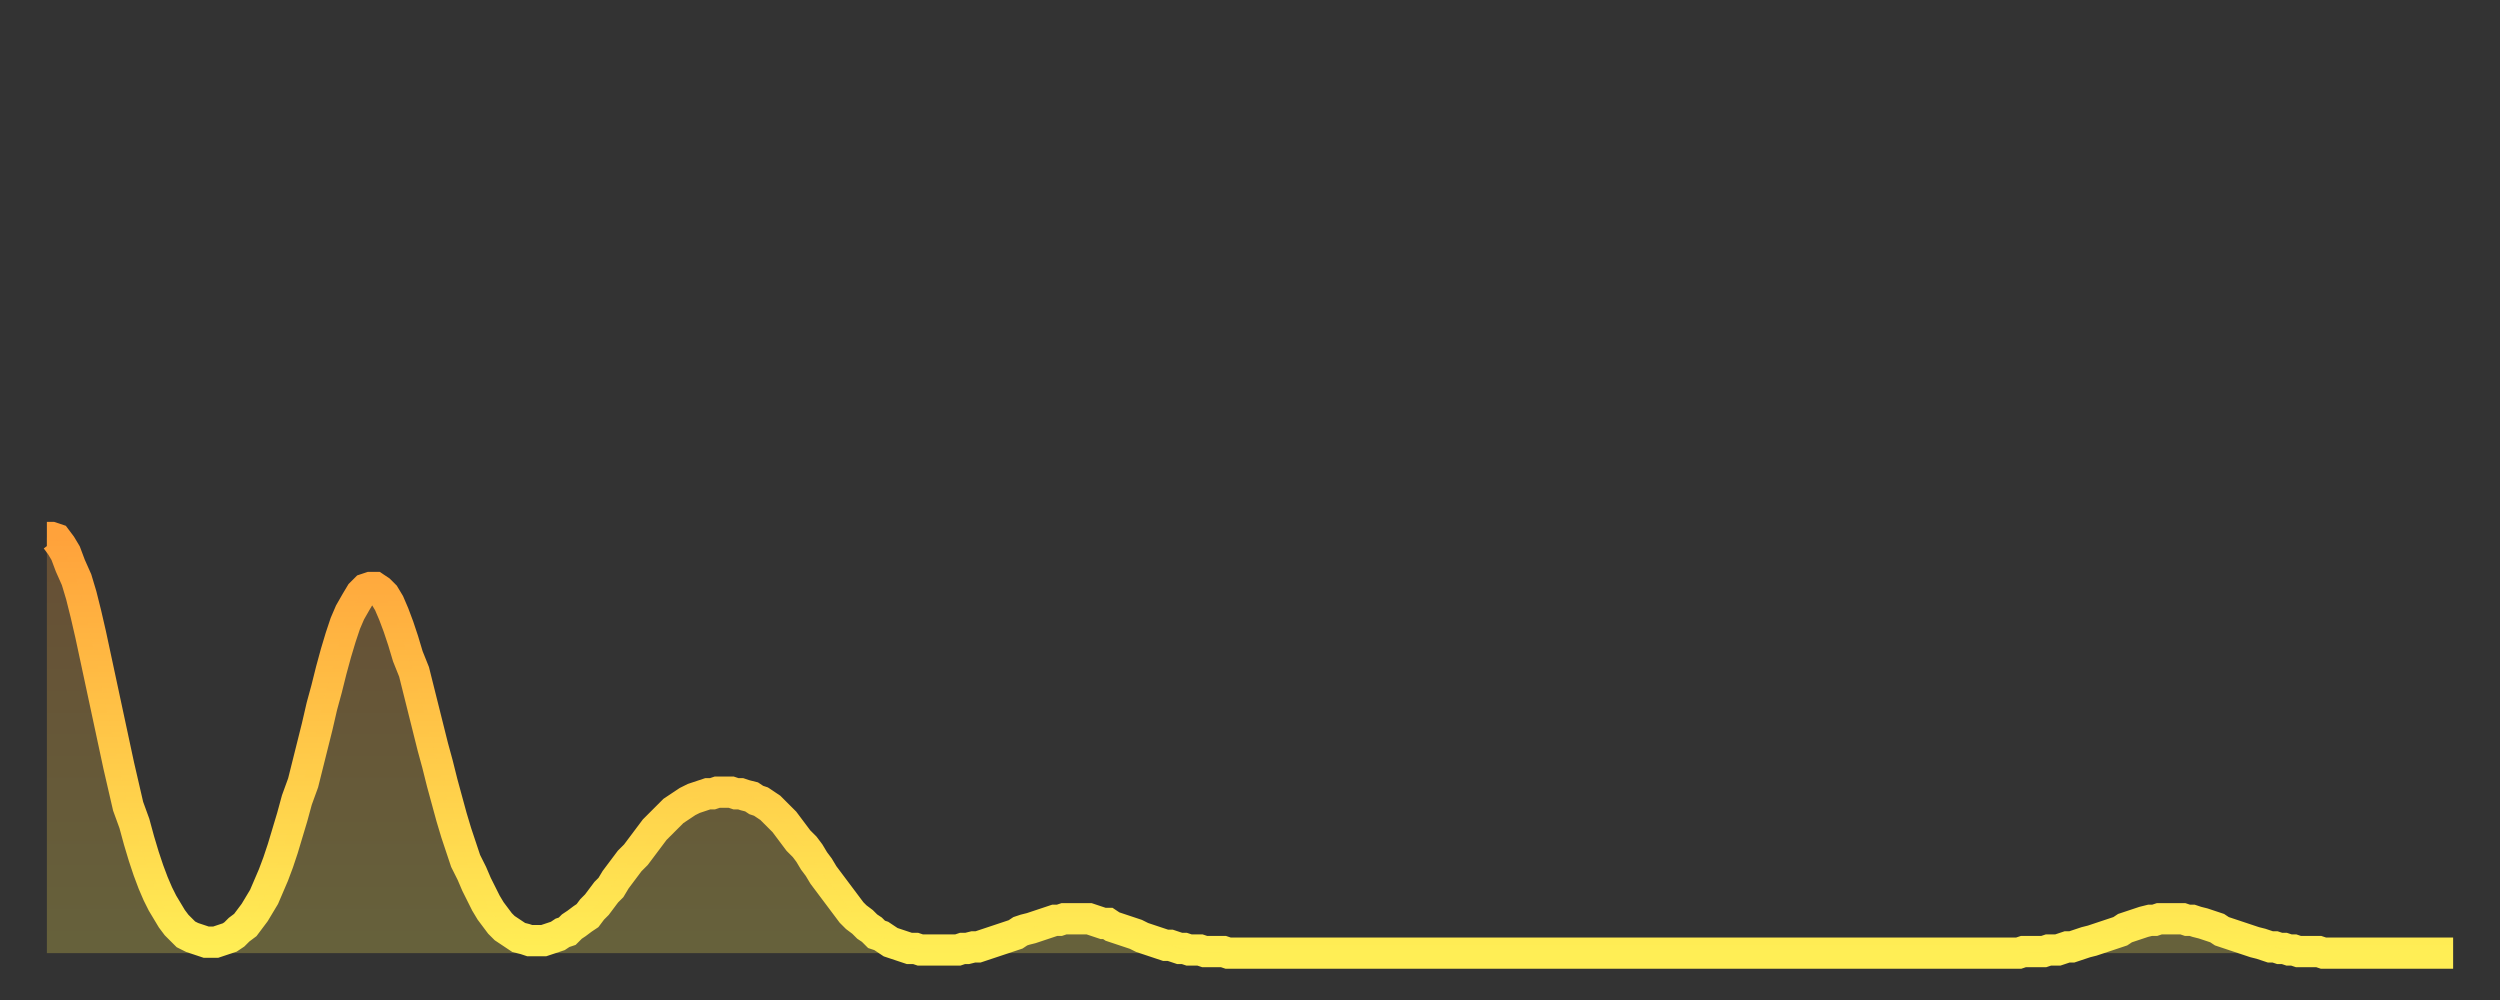 <?xml version="1.0" encoding="utf-8" ?>
<svg baseProfile="full" height="64" version="1.1" width="160" xmlns="http://www.w3.org/2000/svg" xmlns:ev="http://www.w3.org/2001/xml-events" xmlns:xlink="http://www.w3.org/1999/xlink"><rect width="100%" height="100%" fill="#333333" stroke="none"/><defs><linearGradient id="id477682" x1="0" x2="0" y1="0" y2="1"><stop offset="0%" stop-color="#ffa23b" /><stop offset="50%" stop-color="#ffc848" /><stop offset="100%" stop-color="#ffee55" /></linearGradient></defs><g transform="translate(3,3)"><g><path d="M 0.0 31.4 0.3 31.4 0.6 31.5 0.9 31.9 1.2 32.4 1.5 33.2 1.9 34.1 2.2 35.1 2.5 36.3 2.8 37.6 3.1 39.0 3.4 40.4 3.7 41.8 4.0 43.2 4.3 44.6 4.6 46.0 4.9 47.3 5.2 48.6 5.6 49.7 5.9 50.8 6.2 51.8 6.5 52.7 6.8 53.5 7.1 54.2 7.4 54.8 7.7 55.3 8.0 55.8 8.3 56.2 8.6 56.5 8.9 56.8 9.3 57.0 9.6 57.1 9.9 57.2 10.2 57.3 10.5 57.3 10.8 57.3 11.1 57.2 11.4 57.1 11.7 57.0 12.0 56.8 12.3 56.5 12.7 56.2 13.0 55.8 13.3 55.4 13.6 54.9 13.9 54.4 14.2 53.7 14.5 53.0 14.8 52.2 15.1 51.3 15.4 50.3 15.7 49.3 16.0 48.2 16.4 47.1 16.7 45.9 17.0 44.7 17.3 43.5 17.6 42.2 17.9 41.1 18.2 39.9 18.5 38.8 18.8 37.8 19.1 36.9 19.4 36.2 19.8 35.5 20.1 35.0 20.4 34.7 20.7 34.6 21.0 34.6 21.3 34.8 21.6 35.1 21.9 35.6 22.2 36.3 22.5 37.1 22.8 38.0 23.1 39.0 23.5 40.0 23.8 41.2 24.1 42.4 24.4 43.6 24.7 44.8 25.0 45.9 25.3 47.1 25.6 48.2 25.9 49.3 26.2 50.3 26.5 51.2 26.8 52.1 27.2 52.9 27.5 53.6 27.8 54.2 28.1 54.8 28.4 55.3 28.7 55.7 29.0 56.1 29.3 56.4 29.6 56.6 29.9 56.8 30.2 57.0 30.6 57.1 30.9 57.2 31.2 57.2 31.5 57.2 31.8 57.2 32.1 57.1 32.4 57.0 32.7 56.9 33.0 56.7 33.3 56.6 33.6 56.3 33.9 56.1 34.3 55.8 34.6 55.6 34.9 55.2 35.2 54.9 35.5 54.5 35.8 54.1 36.1 53.8 36.4 53.3 36.7 52.9 37.0 52.5 37.3 52.1 37.7 51.7 38.0 51.3 38.3 50.9 38.6 50.5 38.9 50.1 39.2 49.8 39.5 49.5 39.8 49.2 40.1 48.9 40.4 48.7 40.7 48.5 41.0 48.3 41.4 48.1 41.7 48.0 42.0 47.9 42.3 47.8 42.6 47.8 42.9 47.7 43.2 47.7 43.5 47.7 43.8 47.7 44.1 47.8 44.4 47.8 44.7 47.9 45.1 48.0 45.4 48.2 45.7 48.3 46.0 48.5 46.3 48.7 46.6 49.0 46.9 49.3 47.2 49.6 47.5 50.0 47.8 50.4 48.1 50.8 48.5 51.2 48.8 51.6 49.1 52.1 49.4 52.5 49.7 53.0 50.0 53.4 50.3 53.8 50.6 54.2 50.9 54.6 51.2 55.0 51.5 55.4 51.8 55.7 52.2 56.0 52.5 56.3 52.8 56.5 53.1 56.8 53.4 56.9 53.7 57.1 54.0 57.3 54.3 57.4 54.6 57.5 54.9 57.6 55.2 57.7 55.6 57.7 55.9 57.8 56.2 57.8 56.5 57.8 56.8 57.8 57.1 57.8 57.4 57.8 57.7 57.8 58.0 57.8 58.3 57.8 58.6 57.7 58.9 57.7 59.3 57.6 59.6 57.6 59.9 57.5 60.2 57.4 60.5 57.3 60.8 57.2 61.1 57.1 61.4 57.0 61.7 56.9 62.0 56.8 62.3 56.6 62.6 56.5 63.0 56.4 63.3 56.3 63.6 56.2 63.9 56.1 64.2 56.0 64.5 55.9 64.8 55.9 65.1 55.8 65.4 55.8 65.7 55.8 66.0 55.8 66.4 55.8 66.7 55.8 67.0 55.9 67.3 56.0 67.6 56.1 67.9 56.1 68.2 56.3 68.5 56.4 68.8 56.5 69.1 56.6 69.4 56.7 69.7 56.8 70.1 57.0 70.4 57.1 70.7 57.2 71.0 57.3 71.3 57.4 71.6 57.5 71.9 57.5 72.2 57.6 72.5 57.7 72.8 57.7 73.1 57.8 73.5 57.8 73.8 57.8 74.1 57.9 74.4 57.9 74.7 57.9 75.0 57.9 75.3 57.9 75.6 58.0 75.9 58.0 76.2 58.0 76.5 58.0 76.8 58.0 77.2 58.0 77.5 58.0 77.8 58.0 78.1 58.0 78.4 58.0 78.7 58.0 79.0 58.0 79.3 58.0 79.6 58.0 79.9 58.0 80.2 58.0 80.5 58.0 80.9 58.0 81.2 58.0 81.5 58.0 81.8 58.0 82.1 58.0 82.4 58.0 82.7 58.0 83.0 58.0 83.3 58.0 83.6 58.0 83.9 58.0 84.3 58.0 84.6 58.0 84.9 58.0 85.2 58.0 85.5 58.0 85.8 58.0 86.1 58.0 86.4 58.0 86.7 58.0 87.0 58.0 87.3 58.0 87.6 58.0 88.0 58.0 88.3 58.0 88.6 58.0 88.9 58.0 89.2 58.0 89.5 58.0 89.8 58.0 90.1 58.0 90.4 58.0 90.7 58.0 91.0 58.0 91.4 58.0 91.7 58.0 92.0 58.0 92.3 58.0 92.6 58.0 92.9 58.0 93.2 58.0 93.5 58.0 93.8 58.0 94.1 58.0 94.4 58.0 94.7 58.0 95.1 58.0 95.4 58.0 95.7 58.0 96.0 58.0 96.3 58.0 96.6 58.0 96.9 58.0 97.2 58.0 97.5 58.0 97.8 58.0 98.1 58.0 98.4 58.0 98.8 58.0 99.1 58.0 99.4 58.0 99.7 58.0 100.0 58.0 100.3 58.0 100.6 58.0 100.9 58.0 101.2 58.0 101.5 58.0 101.8 58.0 102.2 58.0 102.5 58.0 102.8 58.0 103.1 58.0 103.4 58.0 103.7 58.0 104.0 58.0 104.3 58.0 104.6 58.0 104.9 58.0 105.2 58.0 105.5 58.0 105.9 58.0 106.2 58.0 106.5 58.0 106.8 58.0 107.1 58.0 107.4 58.0 107.7 58.0 108.0 58.0 108.3 58.0 108.6 58.0 108.9 58.0 109.3 58.0 109.6 58.0 109.9 58.0 110.2 58.0 110.5 58.0 110.8 58.0 111.1 58.0 111.4 58.0 111.7 58.0 112.0 58.0 112.3 58.0 112.6 58.0 113.0 58.0 113.3 58.0 113.6 58.0 113.9 58.0 114.2 58.0 114.5 58.0 114.8 58.0 115.1 58.0 115.4 58.0 115.7 58.0 116.0 58.0 116.3 58.0 116.7 58.0 117.0 58.0 117.3 58.0 117.6 58.0 117.9 58.0 118.2 58.0 118.5 58.0 118.8 58.0 119.1 58.0 119.4 58.0 119.7 58.0 120.1 58.0 120.4 58.0 120.7 58.0 121.0 58.0 121.3 58.0 121.6 58.0 121.9 58.0 122.2 58.0 122.5 58.0 122.8 58.0 123.1 58.0 123.4 58.0 123.8 58.0 124.1 58.0 124.4 58.0 124.7 58.0 125.0 58.0 125.3 58.0 125.6 58.0 125.9 58.0 126.2 58.0 126.5 57.9 126.8 57.9 127.2 57.9 127.5 57.9 127.8 57.9 128.1 57.8 128.4 57.8 128.7 57.8 129.0 57.7 129.3 57.6 129.6 57.6 129.9 57.5 130.2 57.4 130.5 57.3 130.9 57.2 131.2 57.1 131.5 57.0 131.8 56.9 132.1 56.8 132.4 56.7 132.7 56.6 133.0 56.4 133.3 56.3 133.6 56.2 133.9 56.1 134.2 56.0 134.6 55.9 134.9 55.9 135.2 55.8 135.5 55.8 135.8 55.8 136.1 55.8 136.4 55.8 136.7 55.8 137.0 55.9 137.3 55.9 137.6 56.0 138.0 56.1 138.3 56.2 138.6 56.3 138.9 56.4 139.2 56.6 139.5 56.7 139.8 56.8 140.1 56.9 140.4 57.0 140.7 57.1 141.0 57.2 141.3 57.3 141.7 57.4 142.0 57.5 142.3 57.6 142.6 57.6 142.9 57.7 143.2 57.7 143.5 57.8 143.8 57.8 144.1 57.9 144.4 57.9 144.7 57.9 145.1 57.9 145.4 57.9 145.7 58.0 146.0 58.0 146.3 58.0 146.6 58.0 146.9 58.0 147.2 58.0 147.5 58.0 147.8 58.0 148.1 58.0 148.4 58.0 148.8 58.0 149.1 58.0 149.4 58.0 149.7 58.0 150.0 58.0 150.3 58.0 150.6 58.0 150.9 58.0 151.2 58.0 151.5 58.0 151.8 58.0 152.1 58.0 152.5 58.0 152.8 58.0 153.1 58.0 153.4 58.0 153.7 58.0 154.0 58.0" fill="none" id="graph-curve" opacity="1" stroke="url(#id477682)" stroke-width="2" /><path d="M 0 58 L 0.0 31.4 0.3 31.4 0.6 31.5 0.9 31.9 1.2 32.4 1.5 33.2 1.9 34.1 2.2 35.1 2.5 36.3 2.8 37.6 3.1 39.0 3.4 40.4 3.7 41.8 4.0 43.2 4.3 44.6 4.6 46.0 4.9 47.3 5.2 48.6 5.6 49.7 5.9 50.8 6.2 51.8 6.5 52.7 6.8 53.5 7.1 54.2 7.4 54.8 7.7 55.3 8.0 55.8 8.3 56.2 8.6 56.5 8.9 56.8 9.3 57.0 9.6 57.1 9.9 57.2 10.2 57.3 10.5 57.3 10.8 57.3 11.1 57.2 11.4 57.1 11.7 57.0 12.0 56.8 12.3 56.5 12.7 56.2 13.0 55.8 13.3 55.4 13.6 54.9 13.9 54.4 14.2 53.7 14.5 53.0 14.8 52.2 15.1 51.3 15.4 50.3 15.7 49.3 16.0 48.2 16.4 47.1 16.7 45.9 17.0 44.7 17.3 43.5 17.6 42.2 17.9 41.1 18.2 39.9 18.5 38.8 18.8 37.8 19.1 36.9 19.4 36.2 19.8 35.5 20.1 35.0 20.4 34.7 20.7 34.6 21.0 34.6 21.3 34.8 21.6 35.1 21.9 35.6 22.2 36.3 22.5 37.1 22.8 38.0 23.1 39.0 23.5 40.0 23.8 41.2 24.1 42.4 24.4 43.6 24.7 44.8 25.0 45.9 25.3 47.1 25.6 48.2 25.9 49.3 26.2 50.3 26.5 51.2 26.8 52.1 27.2 52.9 27.5 53.6 27.8 54.2 28.1 54.8 28.4 55.3 28.7 55.7 29.0 56.1 29.3 56.4 29.6 56.6 29.9 56.8 30.2 57.0 30.6 57.1 30.9 57.2 31.2 57.2 31.5 57.2 31.8 57.2 32.1 57.1 32.4 57.0 32.7 56.9 33.0 56.7 33.3 56.6 33.6 56.3 33.9 56.1 34.3 55.8 34.6 55.6 34.9 55.2 35.2 54.9 35.5 54.5 35.8 54.1 36.1 53.8 36.4 53.3 36.7 52.9 37.0 52.5 37.3 52.1 37.7 51.7 38.0 51.3 38.3 50.9 38.6 50.5 38.9 50.1 39.2 49.8 39.5 49.5 39.8 49.2 40.1 48.9 40.4 48.7 40.7 48.5 41.0 48.3 41.4 48.1 41.7 48.0 42.0 47.9 42.3 47.8 42.6 47.8 42.9 47.7 43.2 47.7 43.5 47.7 43.8 47.7 44.1 47.8 44.4 47.8 44.7 47.9 45.1 48.0 45.4 48.2 45.7 48.3 46.0 48.5 46.3 48.7 46.6 49.0 46.9 49.3 47.2 49.6 47.5 50.0 47.8 50.4 48.1 50.8 48.5 51.2 48.8 51.6 49.1 52.1 49.4 52.5 49.7 53.0 50.0 53.4 50.3 53.8 50.6 54.2 50.9 54.6 51.2 55.0 51.5 55.4 51.8 55.7 52.2 56.0 52.5 56.3 52.8 56.5 53.1 56.8 53.4 56.9 53.7 57.1 54.0 57.3 54.3 57.4 54.6 57.5 54.9 57.6 55.2 57.7 55.6 57.7 55.9 57.8 56.2 57.8 56.5 57.8 56.8 57.8 57.1 57.8 57.4 57.8 57.7 57.8 58.0 57.8 58.3 57.8 58.6 57.7 58.9 57.7 59.3 57.6 59.6 57.6 59.9 57.5 60.2 57.4 60.5 57.3 60.8 57.2 61.1 57.1 61.4 57.0 61.7 56.9 62.0 56.8 62.3 56.6 62.6 56.5 63.0 56.4 63.3 56.3 63.6 56.2 63.9 56.1 64.2 56.0 64.5 55.9 64.8 55.9 65.1 55.8 65.4 55.8 65.7 55.8 66.0 55.8 66.4 55.8 66.7 55.8 67.0 55.9 67.3 56.0 67.6 56.1 67.9 56.1 68.2 56.3 68.5 56.4 68.8 56.5 69.1 56.6 69.4 56.7 69.7 56.8 70.1 57.0 70.4 57.1 70.7 57.2 71.0 57.3 71.3 57.4 71.6 57.5 71.9 57.5 72.2 57.6 72.5 57.7 72.8 57.7 73.1 57.8 73.5 57.8 73.8 57.8 74.1 57.9 74.4 57.9 74.7 57.9 75.0 57.9 75.3 57.9 75.6 58.0 75.9 58.0 76.2 58.0 76.5 58.0 76.8 58.0 77.2 58.0 77.5 58.0 77.8 58.0 78.1 58.0 78.4 58.0 78.7 58.0 79.0 58.0 79.3 58.0 79.6 58.0 79.9 58.0 80.2 58.0 80.5 58.0 80.9 58.0 81.2 58.0 81.5 58.0 81.8 58.0 82.1 58.0 82.4 58.0 82.7 58.0 83.0 58.0 83.3 58.0 83.6 58.0 83.9 58.0 84.3 58.0 84.6 58.0 84.9 58.0 85.2 58.0 85.5 58.0 85.8 58.0 86.1 58.0 86.4 58.0 86.7 58.0 87.0 58.0 87.3 58.0 87.6 58.0 88.0 58.0 88.3 58.0 88.6 58.0 88.9 58.0 89.2 58.0 89.5 58.0 89.8 58.0 90.1 58.0 90.4 58.0 90.7 58.0 91.0 58.0 91.4 58.0 91.7 58.0 92.0 58.0 92.3 58.0 92.6 58.0 92.9 58.0 93.2 58.0 93.5 58.0 93.8 58.0 94.1 58.0 94.4 58.0 94.7 58.0 95.1 58.0 95.4 58.0 95.7 58.0 96.0 58.0 96.3 58.0 96.6 58.0 96.9 58.0 97.2 58.0 97.5 58.0 97.8 58.0 98.1 58.0 98.4 58.0 98.8 58.0 99.1 58.0 99.4 58.0 99.7 58.0 100.0 58.0 100.3 58.0 100.6 58.0 100.9 58.0 101.2 58.0 101.5 58.0 101.8 58.0 102.2 58.0 102.5 58.0 102.8 58.0 103.1 58.0 103.4 58.0 103.7 58.0 104.0 58.0 104.3 58.0 104.6 58.0 104.9 58.0 105.2 58.0 105.5 58.0 105.9 58.0 106.2 58.0 106.5 58.0 106.8 58.0 107.1 58.0 107.4 58.0 107.7 58.0 108.0 58.0 108.3 58.0 108.6 58.0 108.9 58.0 109.3 58.0 109.6 58.0 109.9 58.0 110.2 58.0 110.5 58.0 110.8 58.0 111.1 58.0 111.4 58.0 111.7 58.0 112.0 58.0 112.3 58.0 112.6 58.0 113.0 58.0 113.3 58.0 113.6 58.0 113.9 58.0 114.2 58.0 114.5 58.0 114.8 58.0 115.1 58.0 115.4 58.0 115.7 58.0 116.0 58.0 116.3 58.0 116.7 58.0 117.0 58.0 117.3 58.0 117.6 58.0 117.9 58.0 118.2 58.0 118.5 58.0 118.8 58.0 119.1 58.0 119.4 58.0 119.7 58.0 120.1 58.0 120.4 58.0 120.7 58.0 121.0 58.0 121.3 58.0 121.6 58.0 121.9 58.0 122.2 58.0 122.5 58.0 122.8 58.0 123.1 58.0 123.4 58.0 123.8 58.0 124.1 58.0 124.4 58.0 124.7 58.0 125.0 58.0 125.3 58.0 125.6 58.0 125.9 58.0 126.2 58.0 126.5 57.9 126.8 57.9 127.2 57.9 127.5 57.9 127.8 57.9 128.1 57.8 128.4 57.8 128.7 57.8 129.0 57.7 129.3 57.6 129.6 57.6 129.9 57.5 130.2 57.4 130.5 57.3 130.9 57.2 131.2 57.1 131.5 57.0 131.8 56.9 132.1 56.8 132.4 56.7 132.7 56.6 133.0 56.4 133.3 56.3 133.6 56.2 133.9 56.1 134.2 56.0 134.6 55.9 134.9 55.9 135.2 55.8 135.5 55.8 135.8 55.8 136.1 55.8 136.4 55.8 136.7 55.8 137.0 55.9 137.3 55.9 137.6 56.0 138.0 56.1 138.3 56.2 138.6 56.3 138.9 56.4 139.2 56.6 139.5 56.7 139.8 56.8 140.1 56.9 140.4 57.0 140.7 57.1 141.0 57.2 141.3 57.3 141.7 57.4 142.0 57.5 142.3 57.6 142.6 57.6 142.9 57.7 143.2 57.7 143.5 57.8 143.8 57.8 144.1 57.9 144.4 57.9 144.7 57.9 145.1 57.9 145.4 57.9 145.7 58.0 146.0 58.0 146.3 58.0 146.6 58.0 146.9 58.0 147.2 58.0 147.5 58.0 147.8 58.0 148.1 58.0 148.4 58.0 148.8 58.0 149.1 58.0 149.4 58.0 149.7 58.0 150.0 58.0 150.3 58.0 150.6 58.0 150.9 58.0 151.2 58.0 151.5 58.0 151.8 58.0 152.1 58.0 152.5 58.0 152.8 58.0 153.1 58.0 153.4 58.0 153.7 58.0 154.0 58.0 154 58" fill="url(#id477682)" fill-opacity=".25" id="graph-shadow" /></g></g></svg>